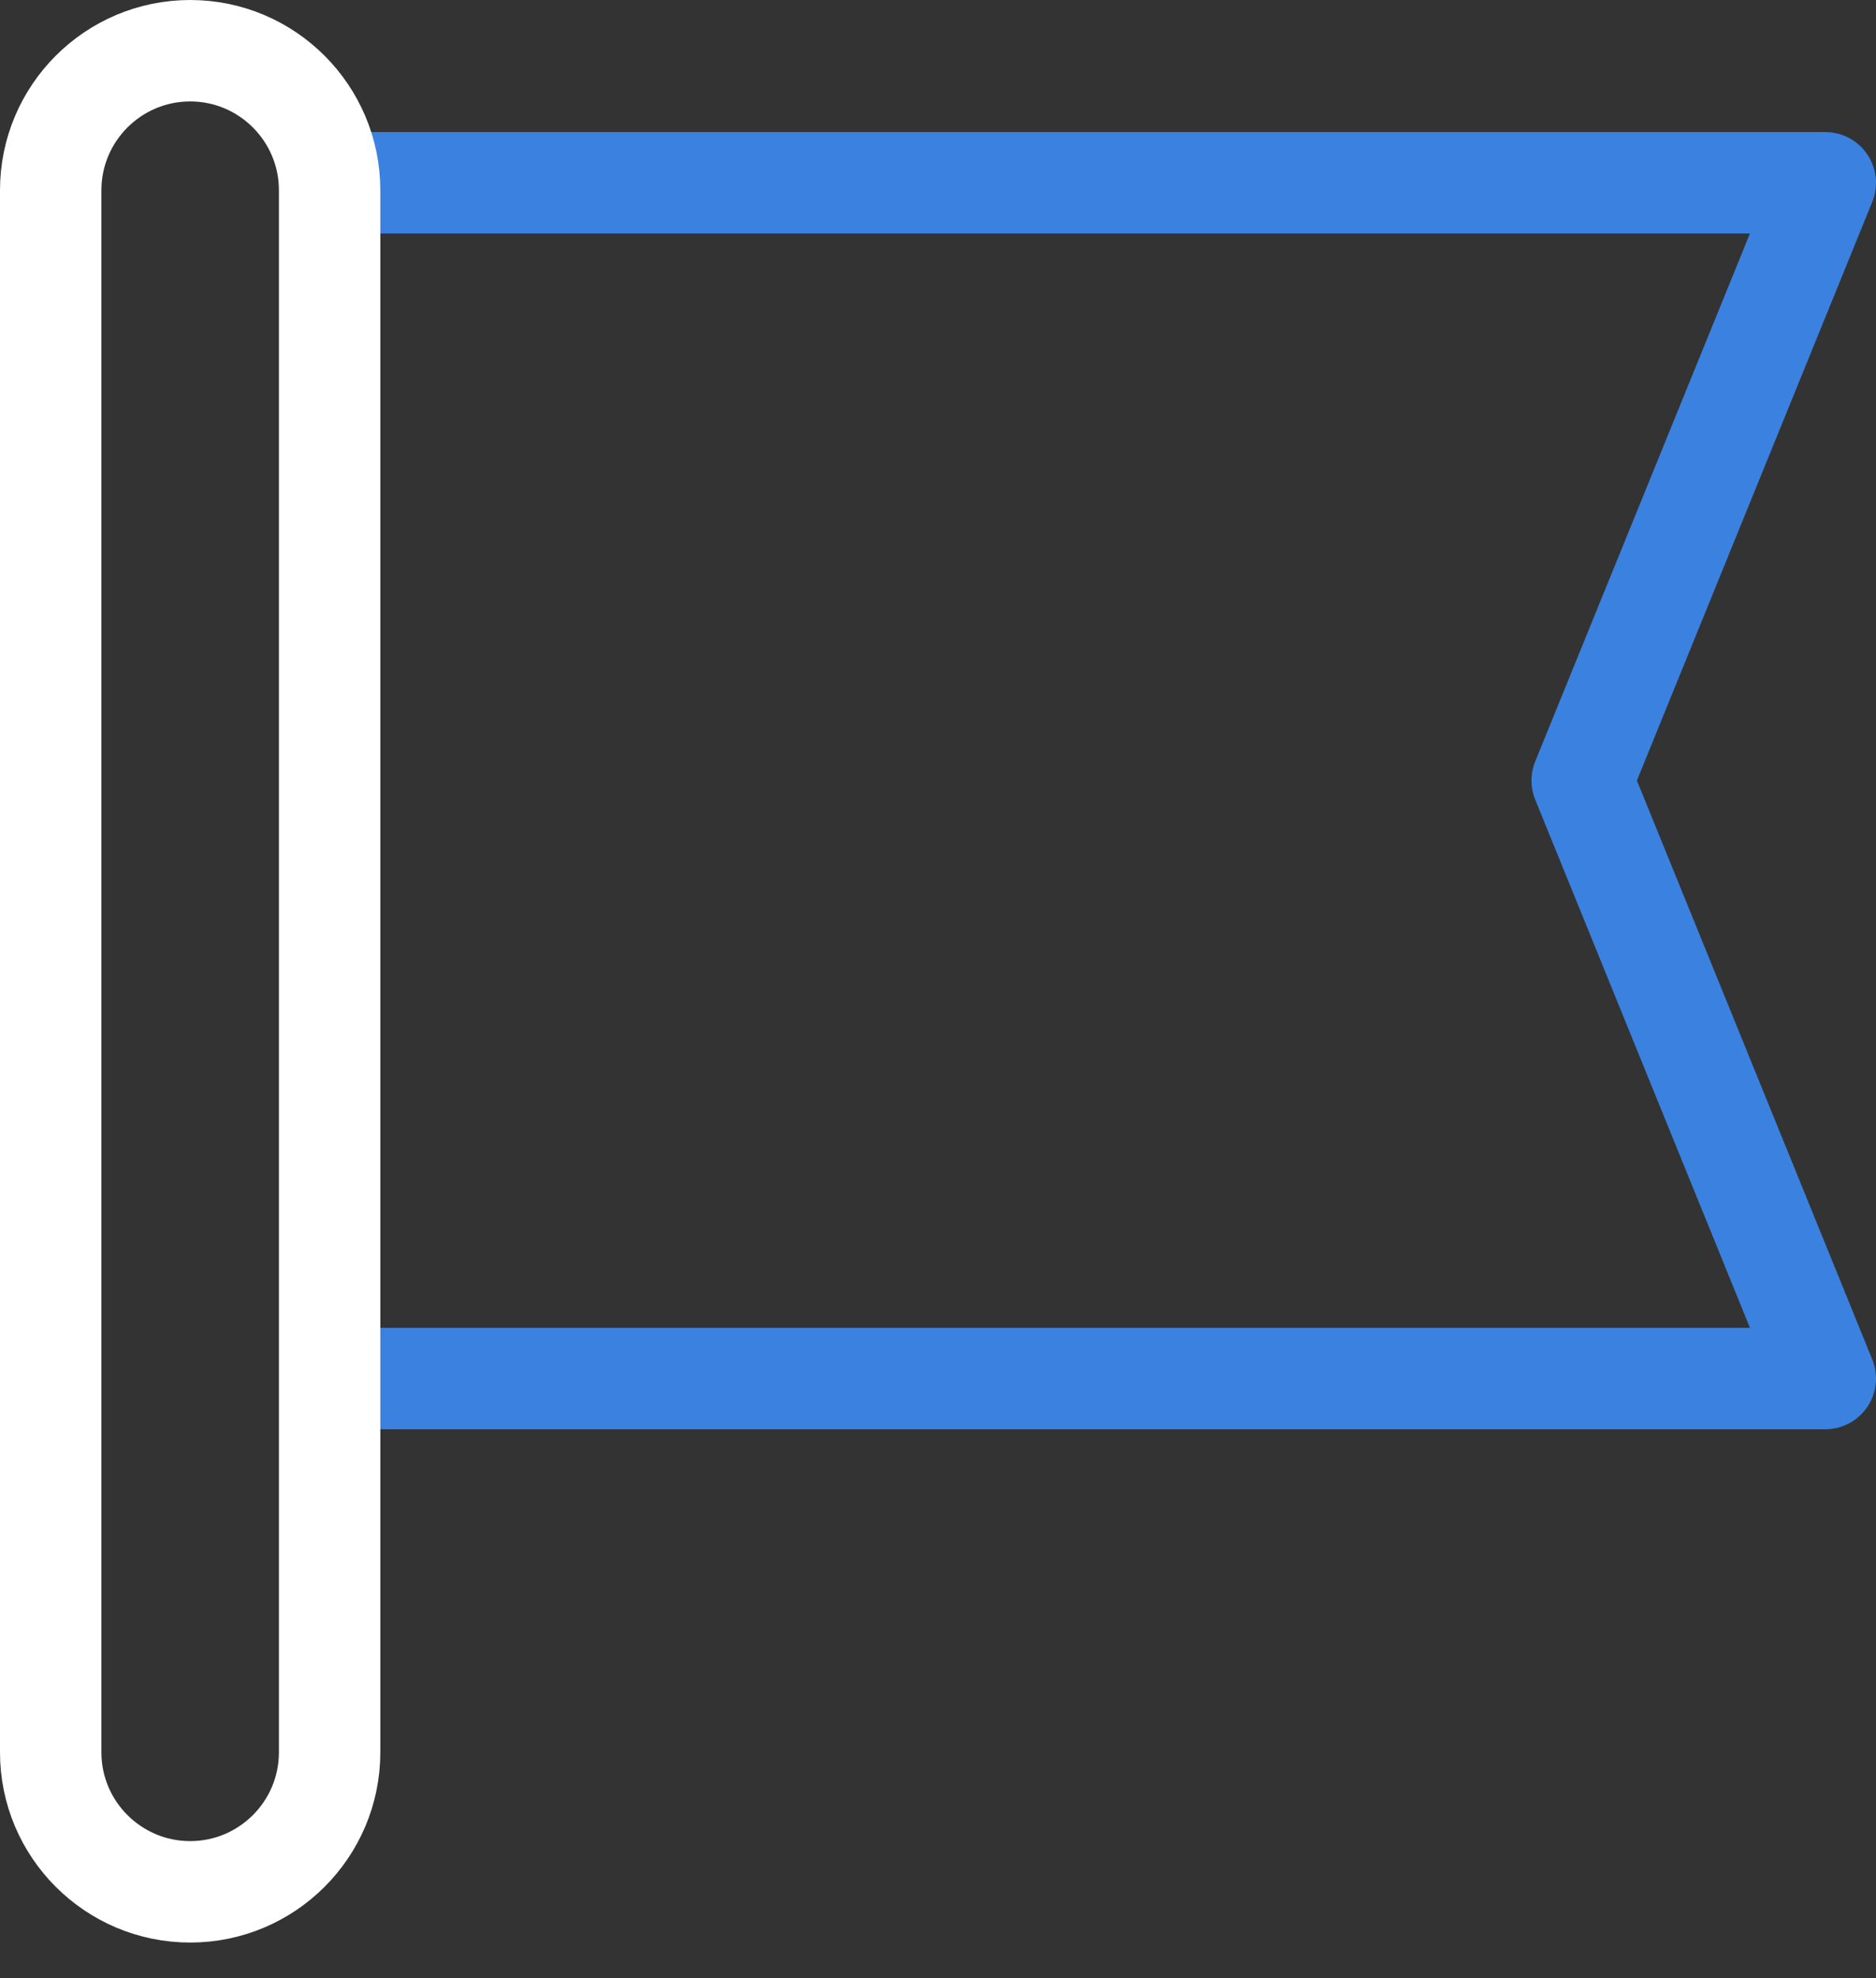 <svg width="37" height="39" viewBox="0 0 37 39" fill="none" xmlns="http://www.w3.org/2000/svg">
<rect x="0" y="0" width="37" height="39" fill="#333333" stroke="none"/>
<path d="M7.231 27.179H36L31.205 15.389L36 3.604H7.231" stroke="#3B81DF" stroke-width="2" stroke-linecap="round" stroke-linejoin="round"/>
<path d="M6.501 34.549C6.501 36.066 5.268 37.299 3.751 37.299C2.233 37.299 1 36.066 1 34.549V3.751C1 2.233 2.233 1 3.751 1C5.268 1 6.501 2.233 6.501 3.751V34.549Z" stroke="white" stroke-width="2" stroke-linecap="round" stroke-linejoin="round"/>
</svg>
